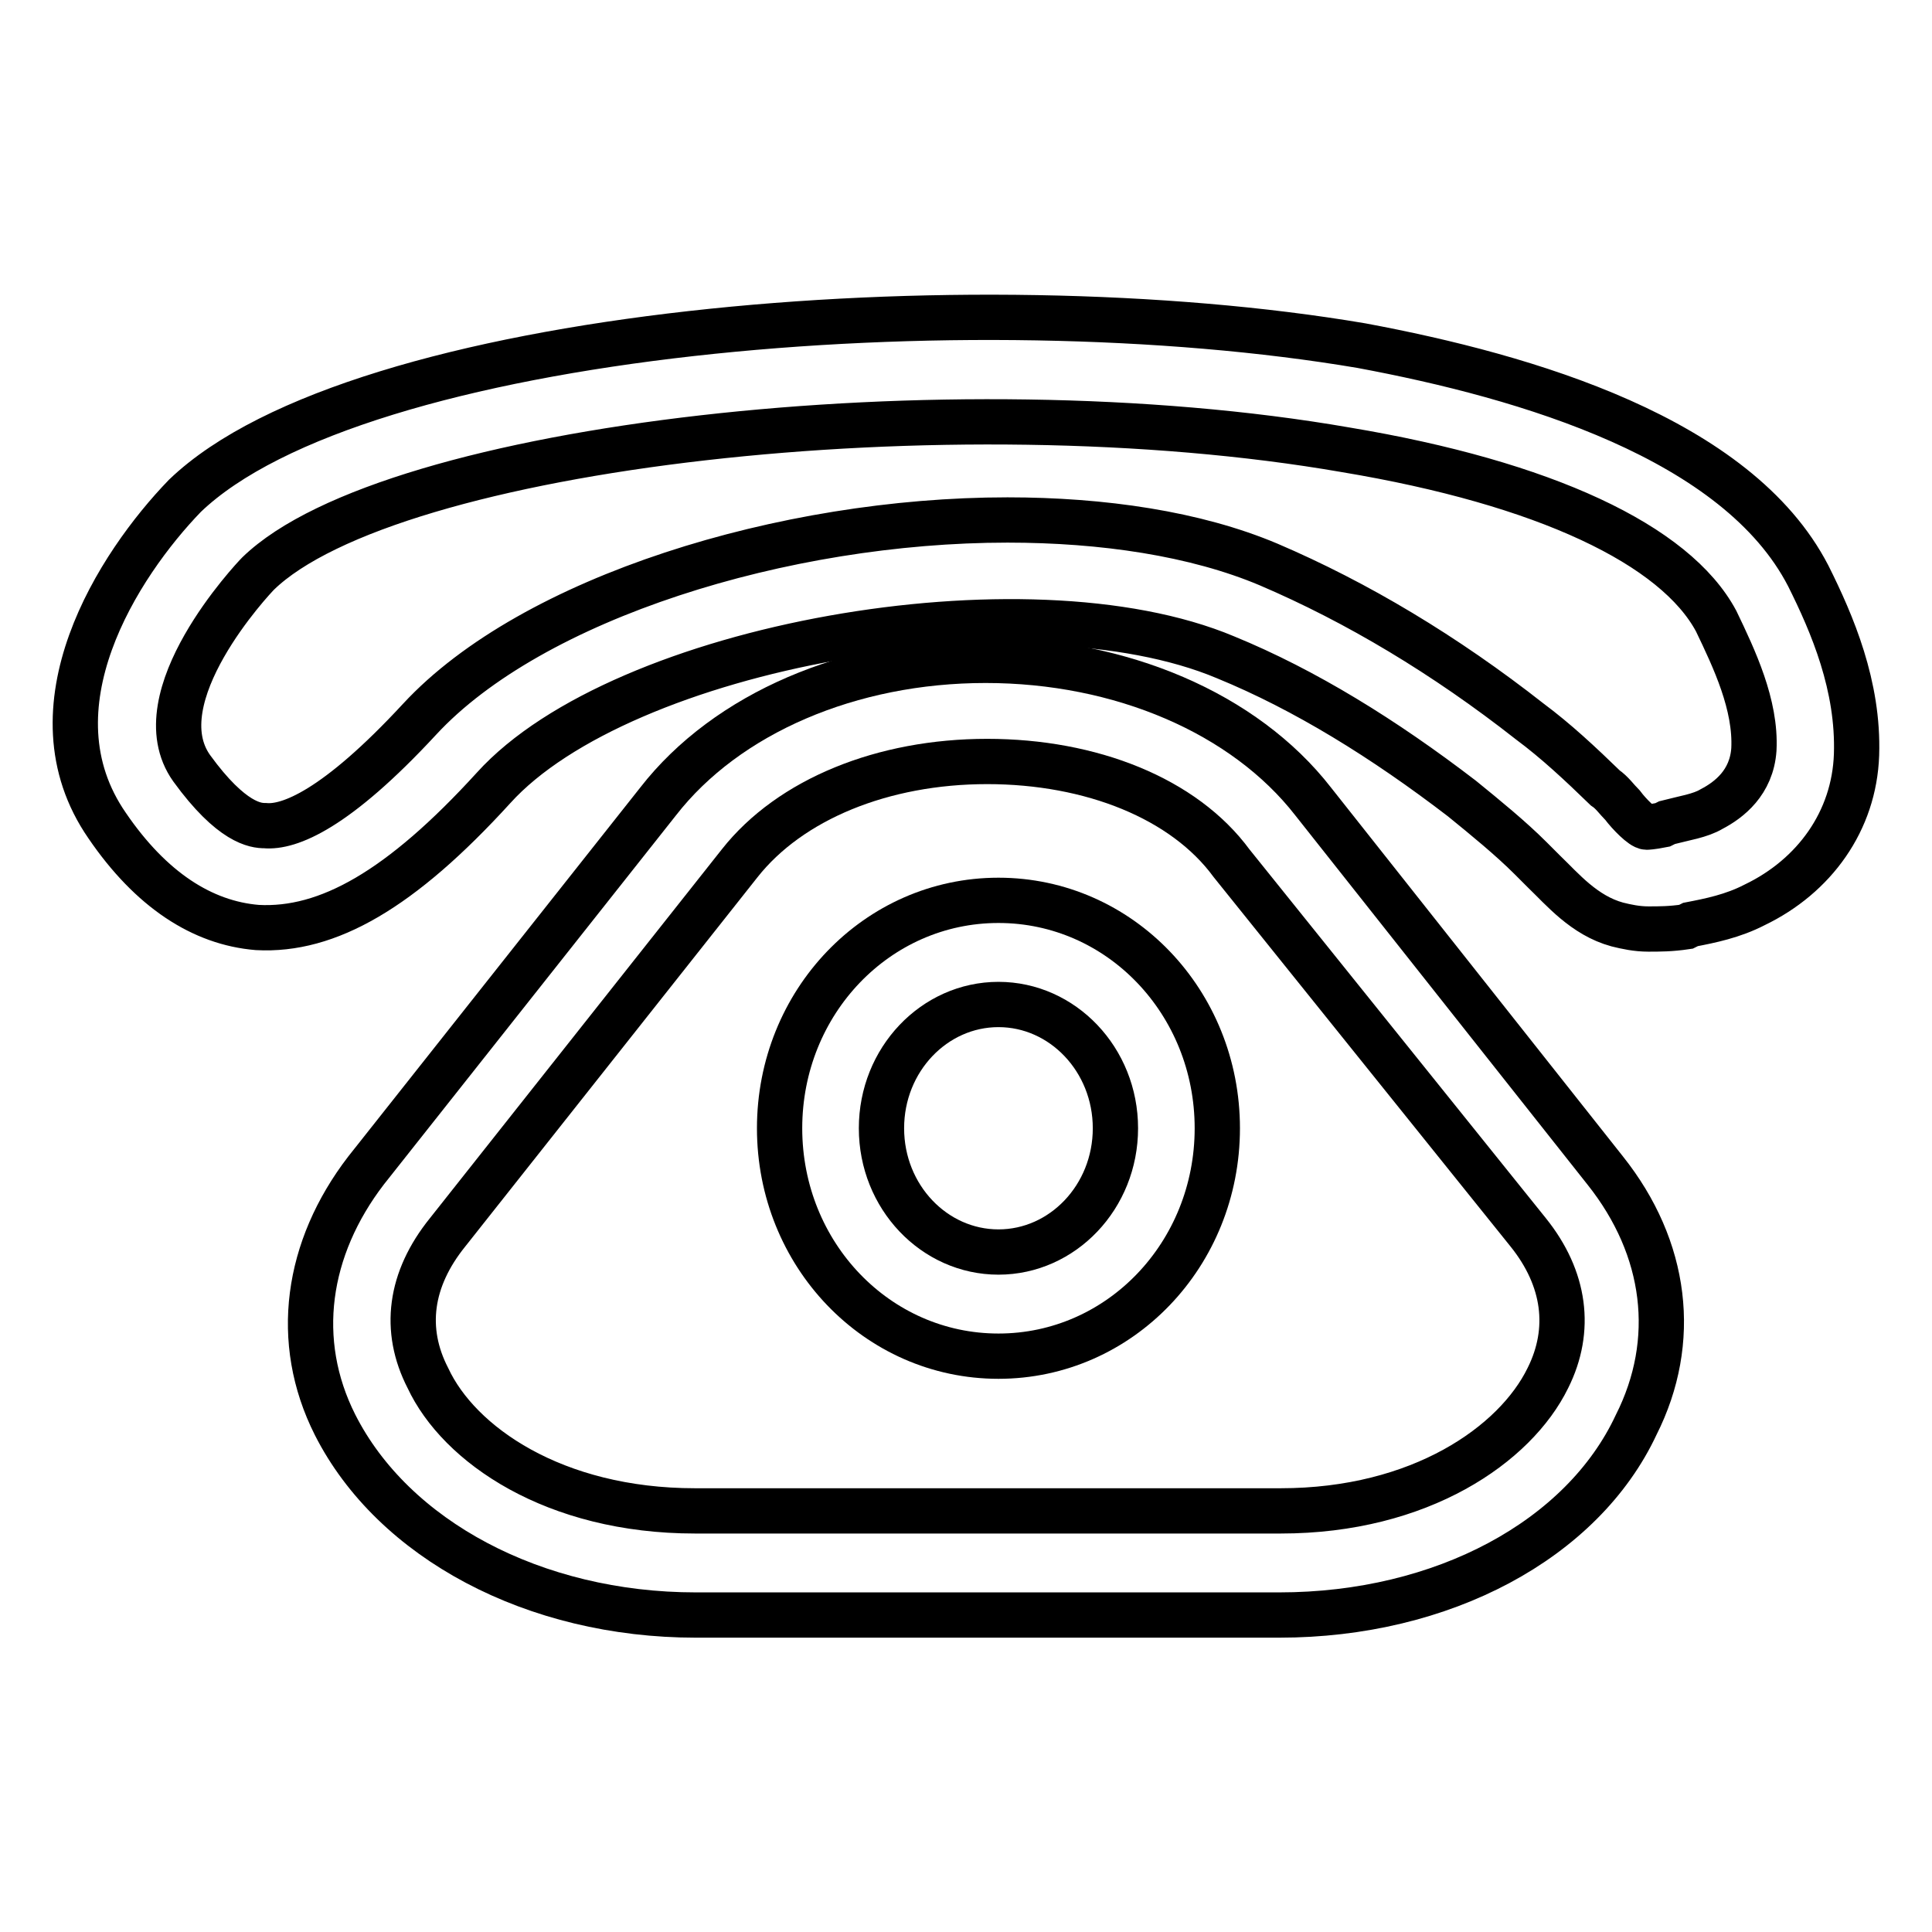 <?xml version="1.0" encoding="utf-8"?>
<!-- Svg Vector Icons : http://www.onlinewebfonts.com/icon -->
<!DOCTYPE svg PUBLIC "-//W3C//DTD SVG 1.1//EN" "http://www.w3.org/Graphics/SVG/1.1/DTD/svg11.dtd">
<svg version="1.1" xmlns="http://www.w3.org/2000/svg" xmlns:xlink="http://www.w3.org/1999/xlink" x="0px" y="0px" viewBox="0 0 256 256" enable-background="new 0 0 256 256" xml:space="preserve">
<g> <path stroke-width="6" fill-opacity="0" stroke="#000000"  d="M218.4,123.1c-1.5,0-2.9-0.3-4.1-0.6c-4.4-1.2-7.3-4.7-9.7-7l-1.8-1.8c-2.6-2.6-5.9-5.3-9.1-7.9 c-10.3-7.9-20.8-14.4-31.3-18.7c-26.4-11.1-80-1.5-97,17.3c-12.3,13.5-22,19-31.3,18.5c-7.3-0.6-14.1-5-19.9-13.5 C3.4,93.8,15.7,74.8,24.5,65.7c22.9-22,104-28.7,155.9-19.9c22,4.1,49.8,12.3,59.2,30.5c3.2,6.4,6.7,14.6,6.4,23.7 c-0.3,8.8-5.6,16.1-13.5,19.9c-2.9,1.5-5.9,2.1-8.5,2.6l-0.6,0.3C221.4,123.1,219.9,123.1,218.4,123.1L218.4,123.1z M133.5,68.9 c12.6,0,24.9,1.8,34.6,5.9c11.7,5,23.4,12,34.6,20.8c3.5,2.6,6.7,5.6,10,8.8c0.9,0.6,1.5,1.5,2.3,2.3c0.9,1.2,2.6,2.9,3.2,2.9 c0,0,0.6,0,2.1-0.3l0.6-0.3c2.3-0.6,4.4-0.9,5.9-1.8c2.3-1.2,5.3-3.5,5.6-7.9c0.3-5.9-2.6-12-5-17C222,72.2,204.7,64,178.3,59.6 C125.9,50.5,51.7,59,34.2,76c-0.6,0.6-15.5,16.4-8.8,25.8c5.3,7.3,8.5,7.6,9.7,7.6c3.2,0.3,9.4-2.1,20.5-14.1 C70.5,79.2,103.9,68.9,133.5,68.9L133.5,68.9z"/> <path stroke-width="6" fill-opacity="0" stroke="#000000"  d="M169.5,214H92.2c-21.4,0-40.1-10-47.8-25.2c-5.6-11.1-3.8-23.4,4.1-33.7l38.7-48.9 c9.1-11.7,25.5-18.7,43.4-18.7c17.9,0,34.3,7,43.4,18.7l38.7,48.9c8.2,10.3,9.7,22.6,4.1,33.7C209.7,204,191.2,214,169.5,214z  M130.8,100.9c-13.8,0-26.1,5-32.8,13.5l-38.7,48.9c-5,6.2-5.9,12.9-2.6,19.3c4.1,8.8,16.7,17.6,35.4,17.6h77.6 c18.5,0,31.1-8.8,35.4-17.6c3.2-6.4,2.3-13.2-2.6-19.3l-39.3-48.9C156.9,105.8,144.6,100.9,130.8,100.9z"/> <path stroke-width="6" fill-opacity="0" stroke="#000000"  d="M132.3,179.7c-16.1,0-29-13.5-29-30.2s12.9-30.2,29-30.2c16.1,0,29,13.5,29,30.2S148.4,179.7,132.3,179.7 L132.3,179.7z M132.3,133.1c-8.5,0-15.5,7.3-15.5,16.4s7,16.4,15.5,16.4c8.5,0,15.5-7.3,15.5-16.4S140.8,133.1,132.3,133.1z"/></g>
</svg>